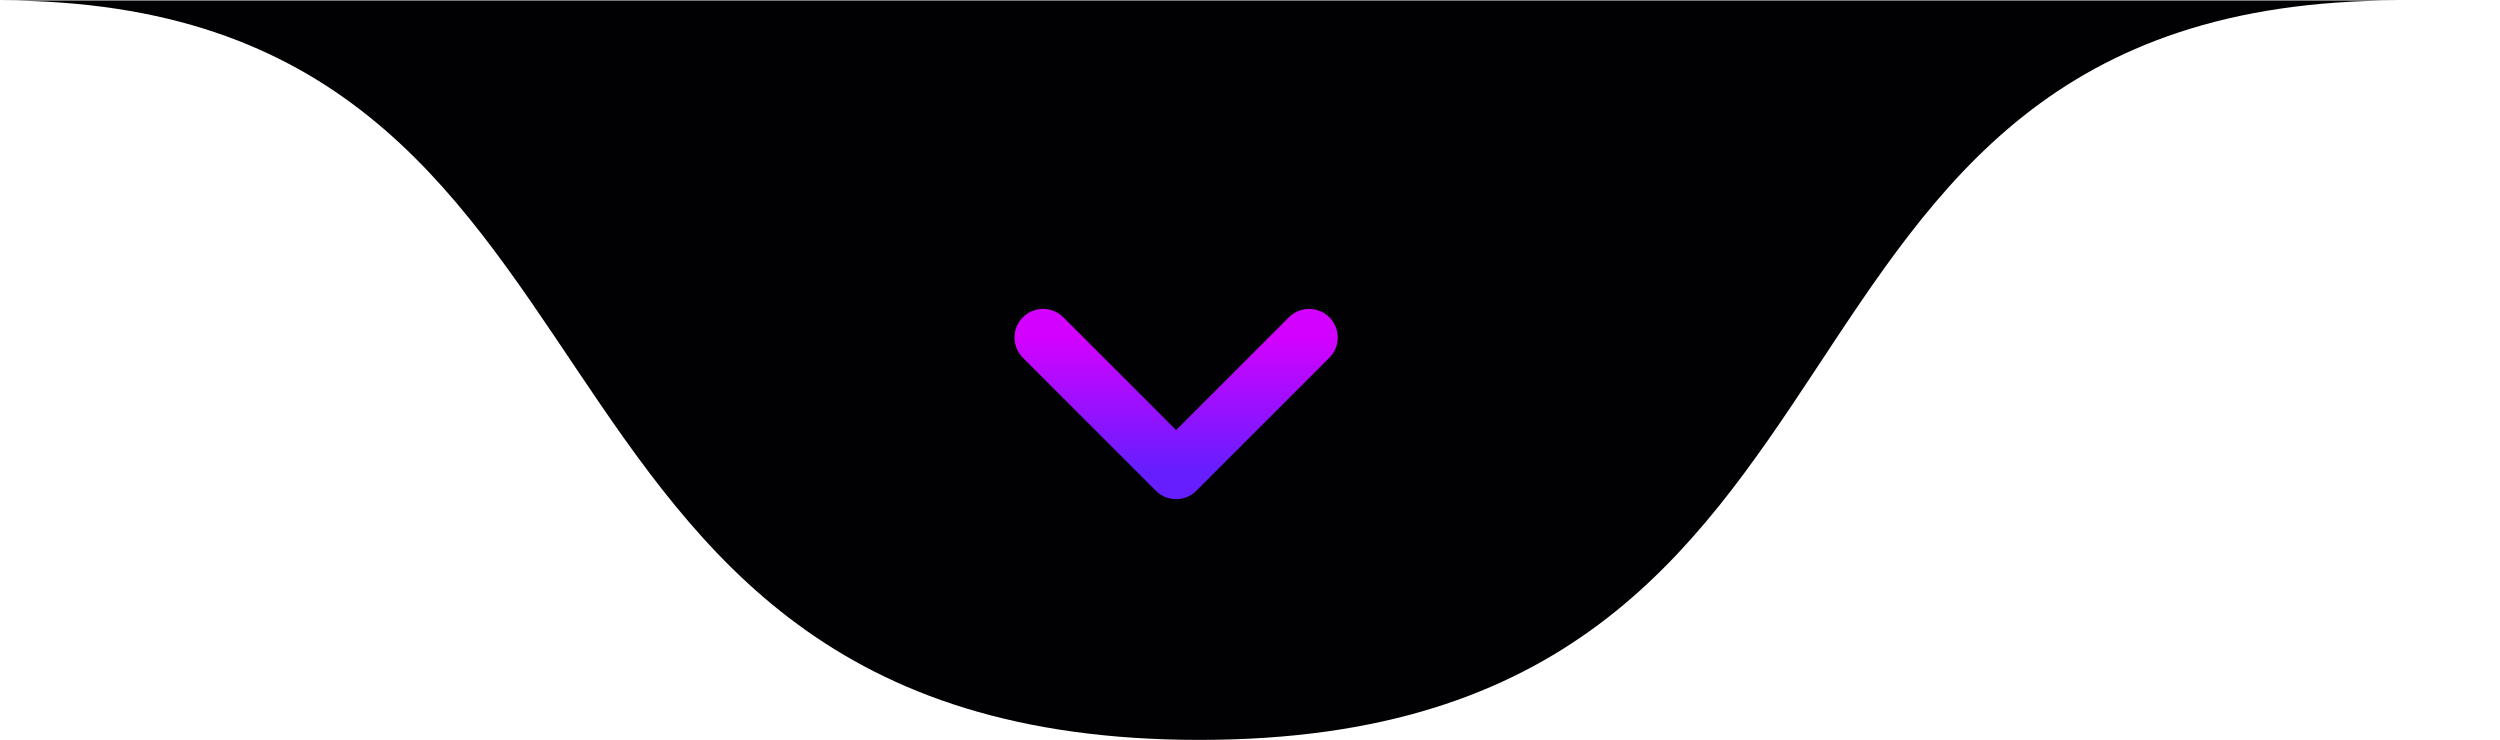<svg xmlns="http://www.w3.org/2000/svg" width="1311" height="388" viewBox="0 0 1311 388" fill="none"><path d="M629 388C1013 388 896.5 0.25 1257.73 0.25C1618.97 0.25 0.266 0.25 0.266 0.25C352.5 0.25 245 388 629 388Z" fill="#010002"></path><path d="M547 177L616.75 246.75L686.5 177" stroke="url(#paint0_linear_101_18)" stroke-width="30" stroke-linecap="round" stroke-linejoin="round"></path><defs><linearGradient id="paint0_linear_101_18" x1="616.75" y1="177" x2="616.75" y2="246.75" gradientUnits="userSpaceOnUse"><stop stop-color="#D301FF"></stop><stop offset="1" stop-color="#661EFF"></stop></linearGradient></defs></svg>